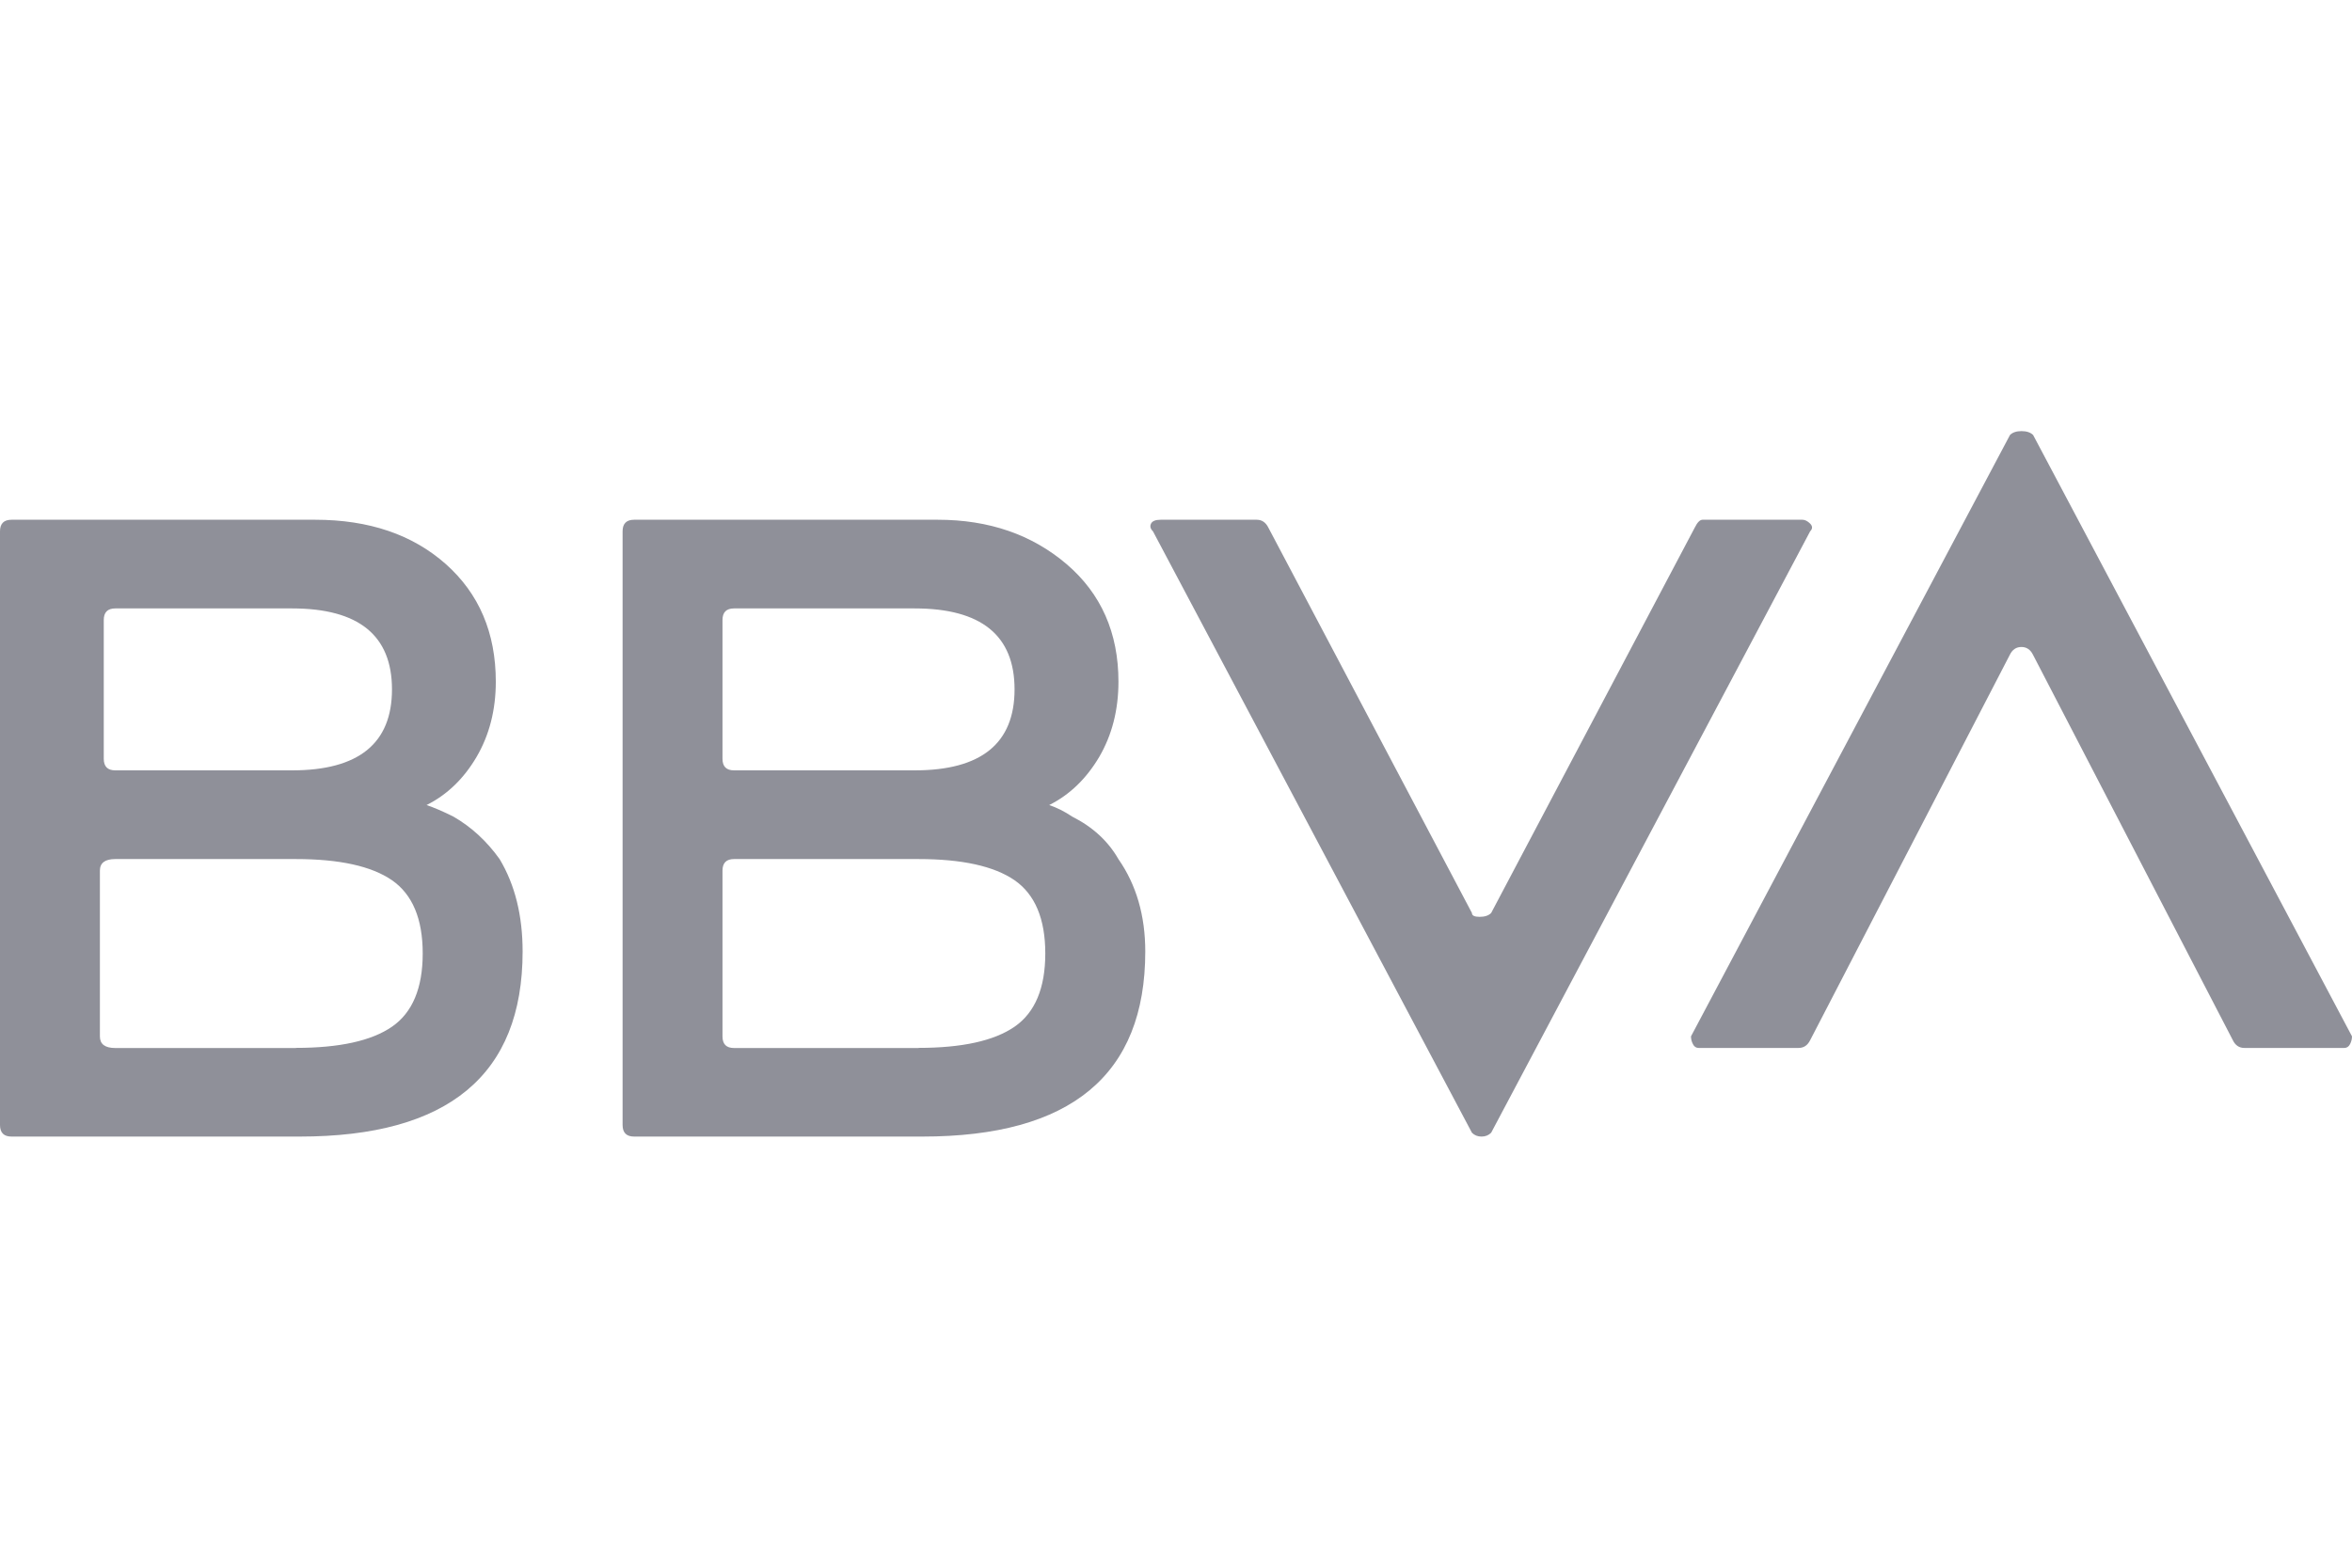 <svg width="120" height="80" viewBox="0 0 120 80" fill="none" xmlns="http://www.w3.org/2000/svg">
<path d="M21.763 41.082C22.156 41.215 22.613 41.412 23.135 41.673C24.049 42.2 24.832 42.92 25.489 43.838C26.275 45.149 26.664 46.723 26.664 48.557C26.664 54.854 22.871 58 15.291 58H0.589C0.196 58 0 57.803 0 57.409V27.114C0 26.72 0.196 26.523 0.589 26.523H16.08C18.827 26.523 21.045 27.28 22.745 28.785C24.442 30.294 25.296 32.295 25.296 34.786C25.296 36.23 24.967 37.508 24.317 38.622C23.66 39.74 22.81 40.559 21.763 41.082ZM15.098 53.474C17.32 53.474 18.952 53.114 19.999 52.394C21.042 51.673 21.567 50.426 21.567 48.656C21.567 46.886 21.042 45.642 19.999 44.918C18.952 44.198 17.317 43.838 15.098 43.838H5.883C5.358 43.838 5.097 44.035 5.097 44.429V52.89C5.097 53.284 5.358 53.481 5.883 53.481H15.098V53.474ZM5.883 31.048C5.49 31.048 5.294 31.245 5.294 31.64V38.721C5.294 39.115 5.49 39.312 5.883 39.312H14.902C18.299 39.312 19.999 37.936 19.999 35.18C19.999 32.425 18.299 31.048 14.902 31.048H5.883ZM53.531 41.082C53.924 41.215 54.317 41.412 54.706 41.673C55.75 42.2 56.535 42.92 57.06 43.838C57.975 45.149 58.432 46.723 58.432 48.557C58.432 54.854 54.639 58 47.059 58H32.354C31.961 58 31.765 57.803 31.765 57.409V27.114C31.765 26.72 31.961 26.523 32.354 26.523H47.845C50.459 26.523 52.647 27.28 54.415 28.785C56.18 30.294 57.064 32.295 57.064 34.786C57.064 36.23 56.735 37.508 56.085 38.622C55.425 39.74 54.574 40.559 53.531 41.082ZM37.451 31.048C37.058 31.048 36.862 31.245 36.862 31.64V38.721C36.862 39.115 37.058 39.312 37.451 39.312H46.666C50.063 39.312 51.763 37.936 51.763 35.18C51.763 32.425 50.063 31.048 46.666 31.048H37.451ZM46.863 53.474C49.084 53.474 50.717 53.114 51.763 52.394C52.806 51.673 53.331 50.426 53.331 48.656C53.331 46.886 52.806 45.642 51.763 44.918C50.717 44.198 49.081 43.838 46.863 43.838H37.451C37.058 43.838 36.862 44.035 36.862 44.429V52.89C36.862 53.284 37.058 53.481 37.451 53.481H46.863V53.474ZM86.471 26.917C86.6 26.655 86.732 26.523 86.864 26.523H91.961C92.09 26.523 92.222 26.59 92.354 26.72C92.483 26.852 92.483 26.985 92.354 27.114L76.08 57.803C75.948 57.935 75.786 58 75.589 58C75.393 58 75.227 57.935 75.098 57.803L58.825 27.114C58.693 26.985 58.659 26.852 58.727 26.72C58.791 26.59 58.953 26.523 59.218 26.523H64.118C64.379 26.523 64.576 26.655 64.708 26.917L75.098 46.59C75.098 46.723 75.227 46.787 75.491 46.787C75.752 46.787 75.948 46.723 76.08 46.59L86.471 26.917ZM92.354 53.083C92.222 53.348 92.025 53.477 91.764 53.477H86.667C86.535 53.477 86.437 53.413 86.373 53.28C86.305 53.151 86.275 53.019 86.275 52.886L102.551 22.197C102.68 22.068 102.876 22 103.141 22C103.401 22 103.598 22.068 103.73 22.197L120 52.886C120 53.019 119.966 53.151 119.902 53.28C119.834 53.413 119.736 53.477 119.607 53.477H114.51C114.246 53.477 114.049 53.348 113.921 53.083L103.723 33.41C103.591 33.148 103.395 33.016 103.134 33.016C102.87 33.016 102.673 33.148 102.545 33.41L92.354 53.083Z" fill="#8F9099"/>
</svg>
